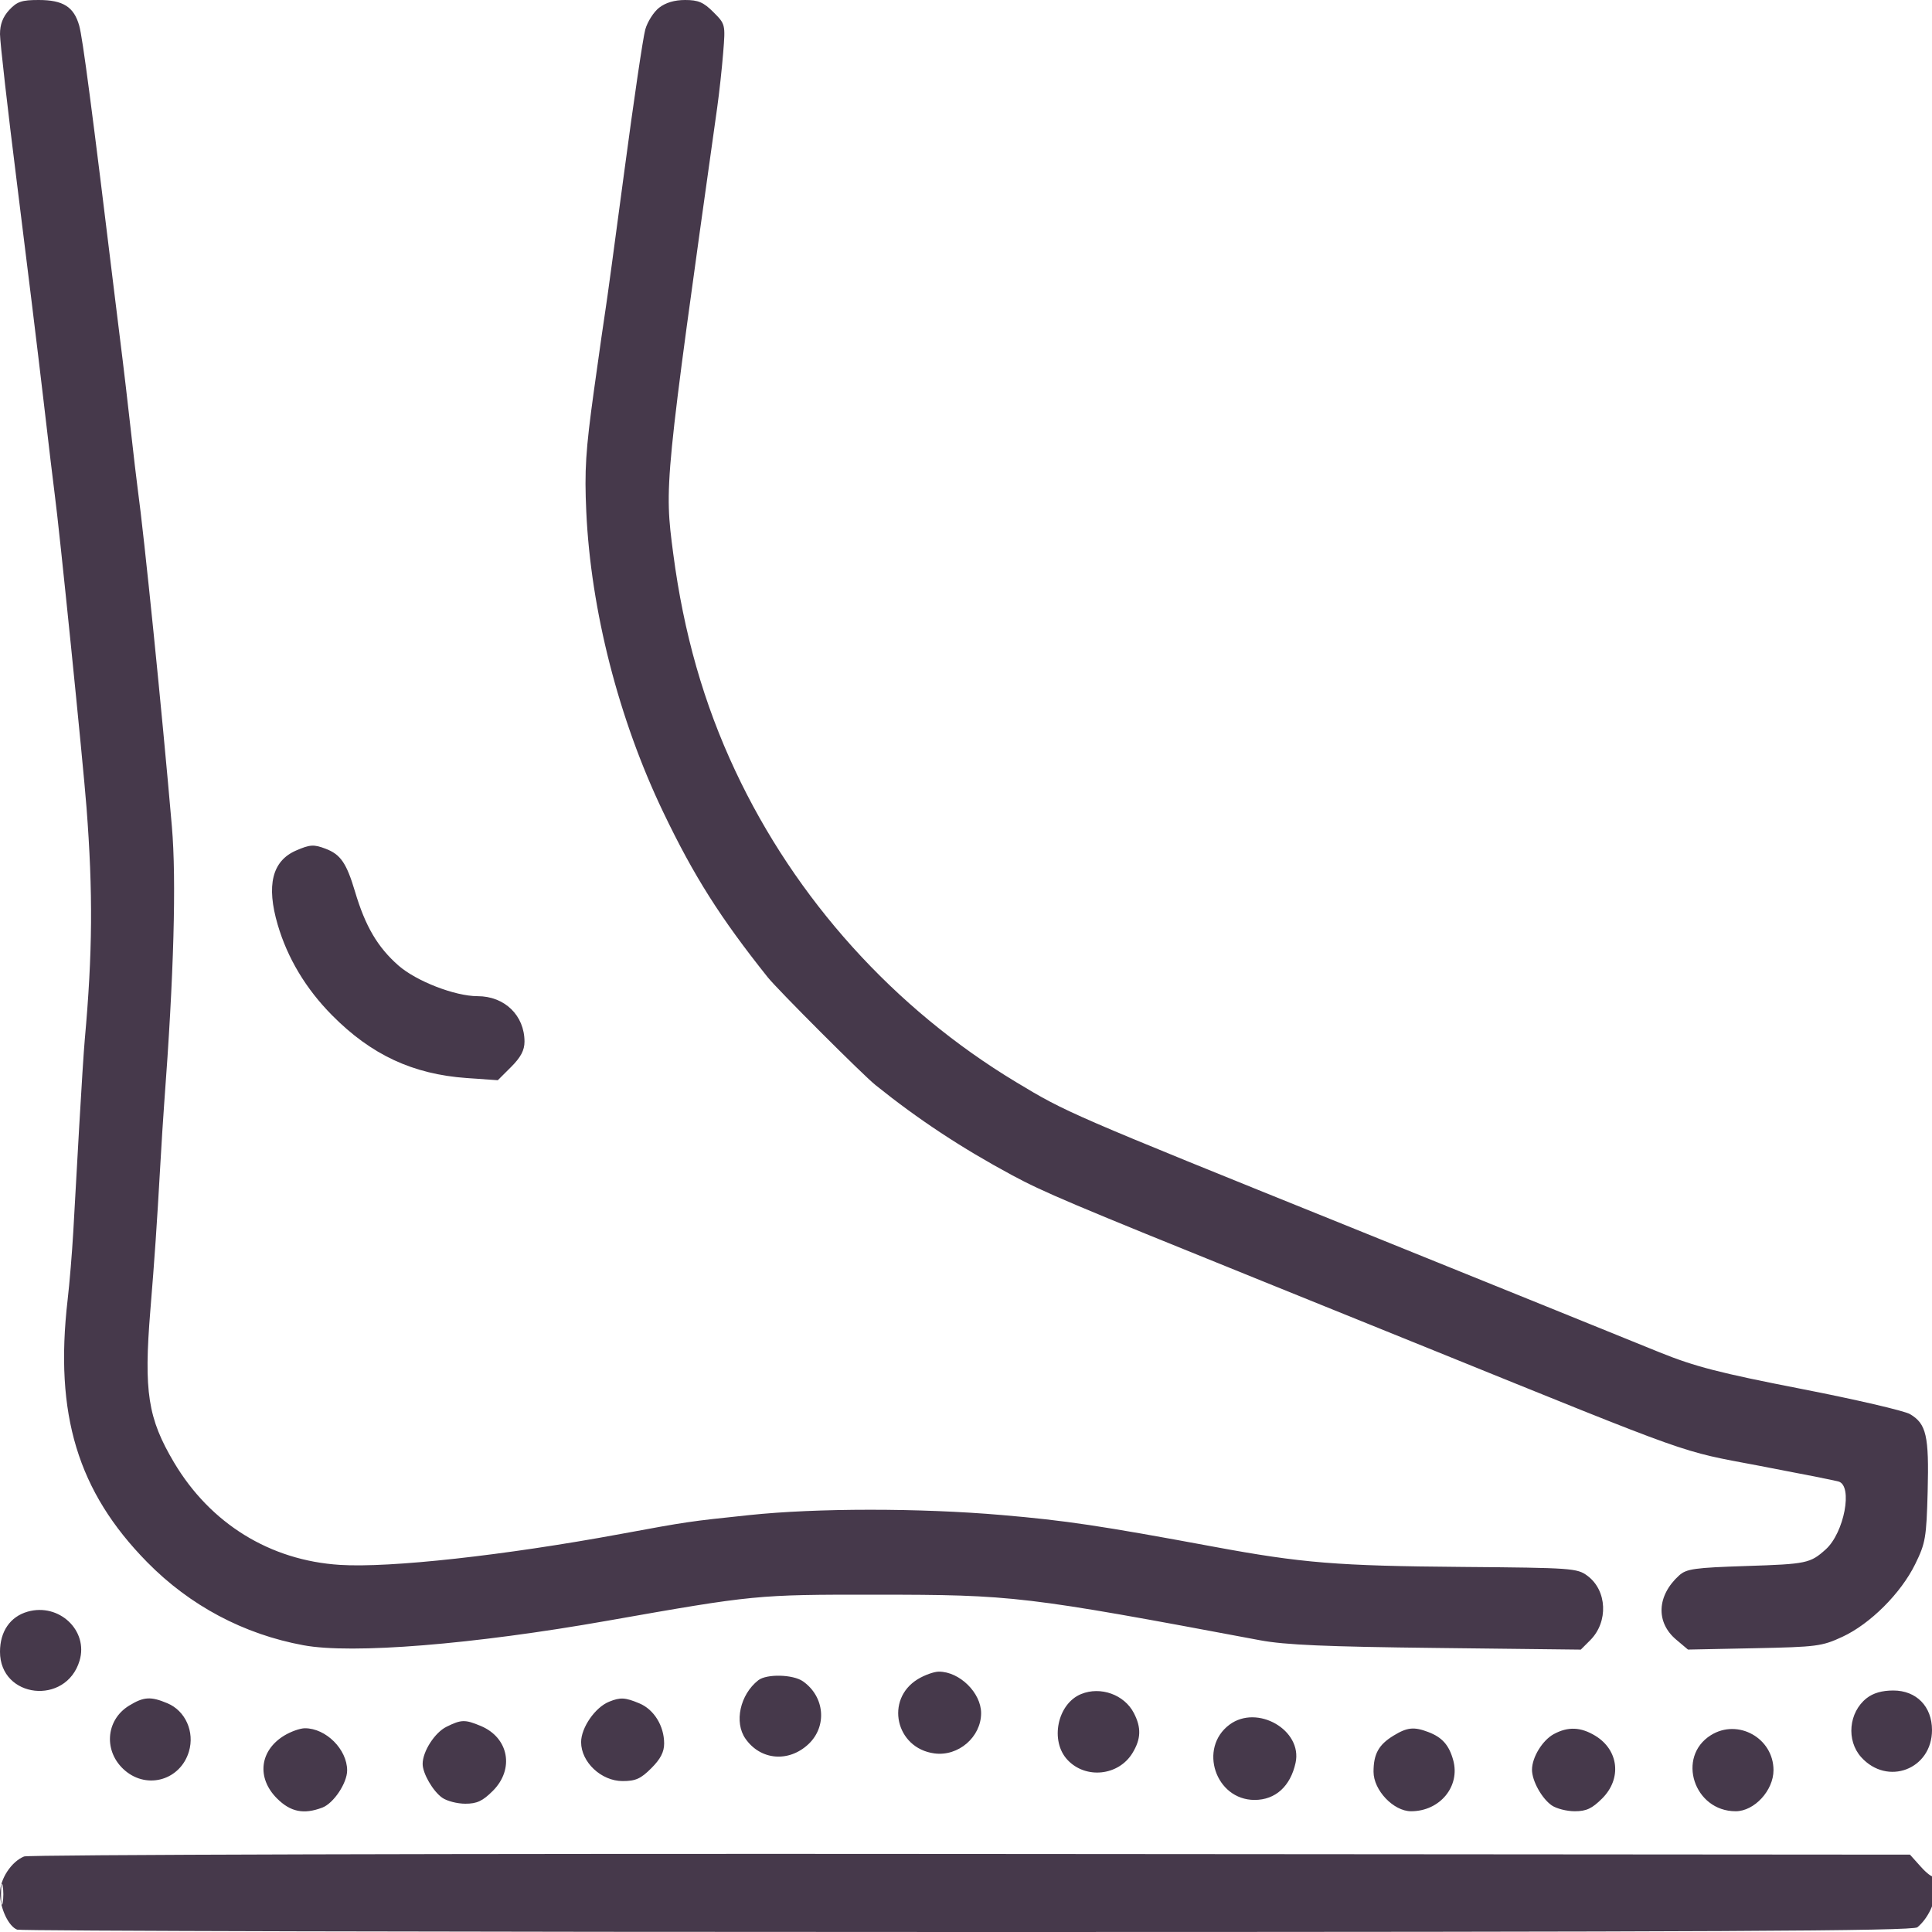<svg width="50" height="50" viewBox="0 0 50 50" fill="none" xmlns="http://www.w3.org/2000/svg">
<path fill-rule="evenodd" clip-rule="evenodd" d="M0.239 0.258C0.074 0.437 0 0.63 0 0.883C0 1.084 0.198 2.824 0.44 4.75C0.682 6.676 0.99 9.197 1.125 10.352C1.259 11.506 1.39 12.605 1.416 12.793C1.529 13.616 2.147 19.701 2.239 20.898C2.408 23.1 2.396 24.664 2.194 26.904C2.169 27.173 2.105 28.184 2.05 29.15C1.995 30.117 1.926 31.348 1.896 31.885C1.865 32.422 1.8 33.212 1.75 33.64C1.407 36.608 2.011 38.6 3.809 40.429C4.914 41.553 6.306 42.294 7.854 42.579C9.11 42.812 12.241 42.559 15.723 41.944C19.523 41.274 19.579 41.268 22.656 41.27C26.233 41.272 26.506 41.304 32.617 42.451C33.253 42.57 34.322 42.617 37.179 42.649L40.911 42.692L41.155 42.448C41.629 41.974 41.593 41.16 41.082 40.781C40.818 40.585 40.679 40.575 37.859 40.552C34.604 40.526 33.7 40.453 31.396 40.026C28.466 39.483 27.588 39.352 25.928 39.209C23.811 39.026 21.132 39.026 19.385 39.211C17.832 39.374 17.791 39.38 16.064 39.699C13.06 40.254 10.09 40.581 8.798 40.499C6.988 40.385 5.444 39.431 4.503 37.847C3.827 36.708 3.719 36.018 3.891 33.911C4.005 32.517 4.055 31.781 4.15 30.127C4.18 29.59 4.225 28.887 4.249 28.564C4.5 25.241 4.568 22.777 4.448 21.387C4.191 18.398 3.733 13.883 3.563 12.646C3.54 12.485 3.455 11.76 3.374 11.035C3.292 10.31 3.203 9.541 3.175 9.326C3.147 9.111 3.06 8.408 2.982 7.764C2.378 2.796 2.139 0.976 2.05 0.663C1.912 0.176 1.633 0 0.999 0C0.562 0 0.441 0.041 0.239 0.258ZM17.056 0.201C16.916 0.311 16.756 0.564 16.7 0.762C16.643 0.961 16.399 2.617 16.156 4.443C15.913 6.27 15.695 7.874 15.671 8.008C15.648 8.142 15.513 9.087 15.371 10.107C15.156 11.661 15.124 12.171 15.173 13.243C15.29 15.794 16.011 18.611 17.163 21.015C17.956 22.671 18.639 23.75 19.87 25.293C20.12 25.607 22.335 27.823 22.656 28.08C23.768 28.974 24.885 29.71 26.196 30.416C27.017 30.857 27.692 31.143 32.666 33.153C33.901 33.652 35.835 34.434 36.963 34.891C43.942 37.719 43.431 37.537 45.508 37.93C46.555 38.129 47.489 38.314 47.583 38.342C47.958 38.453 47.727 39.668 47.25 40.098C46.849 40.458 46.756 40.478 45.2 40.528C43.852 40.572 43.646 40.601 43.456 40.772C42.879 41.295 42.847 41.985 43.379 42.433L43.685 42.691L45.402 42.656C47.02 42.623 47.152 42.606 47.682 42.36C48.401 42.027 49.197 41.232 49.566 40.478C49.832 39.935 49.856 39.797 49.888 38.593C49.925 37.158 49.854 36.848 49.432 36.598C49.285 36.511 48.016 36.217 46.611 35.943C44.502 35.532 43.866 35.368 42.952 34.999C42.343 34.753 41.033 34.222 40.039 33.818C39.045 33.414 36.76 32.49 34.961 31.764C27.64 28.809 27.608 28.796 26.298 28.006C23.142 26.104 20.588 23.273 19.029 19.948C18.214 18.212 17.693 16.386 17.423 14.327C17.19 12.55 17.19 12.545 18.561 2.783C18.614 2.407 18.684 1.768 18.716 1.363C18.775 0.632 18.773 0.624 18.462 0.313C18.207 0.058 18.071 0 17.73 0C17.456 0 17.224 0.069 17.056 0.201ZM7.661 22.012C7.043 22.281 6.888 22.913 7.187 23.932C7.441 24.798 7.918 25.593 8.594 26.275C9.607 27.299 10.684 27.801 12.081 27.9L12.883 27.956L13.229 27.611C13.478 27.362 13.574 27.18 13.574 26.958C13.574 26.279 13.06 25.781 12.36 25.781C11.774 25.781 10.772 25.392 10.309 24.985C9.771 24.511 9.454 23.971 9.188 23.075C8.968 22.336 8.814 22.112 8.426 21.965C8.122 21.849 8.022 21.855 7.661 22.012ZM0.714 41.71C0.264 41.839 0 42.222 0 42.748C0 43.955 1.709 44.147 2.059 42.979C2.293 42.199 1.528 41.477 0.714 41.71ZM23.752 43.457C22.897 43.979 23.179 45.244 24.181 45.378C24.802 45.462 25.391 44.954 25.391 44.336C25.391 43.809 24.833 43.261 24.297 43.262C24.173 43.262 23.928 43.35 23.752 43.457ZM19.624 43.485C19.151 43.857 18.995 44.573 19.293 44.998C19.683 45.556 20.41 45.618 20.922 45.139C21.412 44.678 21.345 43.908 20.78 43.512C20.522 43.332 19.839 43.316 19.624 43.485ZM27.979 43.842C27.364 44.094 27.166 45.056 27.628 45.547C28.099 46.049 28.948 45.959 29.308 45.369C29.53 45.005 29.541 44.713 29.344 44.333C29.098 43.857 28.483 43.636 27.979 43.842ZM48.307 43.95C47.844 44.315 47.777 45.043 48.168 45.476C48.849 46.23 50 45.788 50 44.773C50 44.163 49.596 43.75 48.998 43.75C48.706 43.75 48.477 43.816 48.307 43.95ZM3.342 44.141C2.725 44.518 2.674 45.347 3.239 45.825C3.822 46.317 4.669 46.063 4.889 45.331C5.042 44.821 4.799 44.275 4.332 44.08C3.9 43.899 3.721 43.91 3.342 44.141ZM15.764 44.04C15.403 44.185 15.039 44.712 15.039 45.086C15.039 45.604 15.561 46.094 16.113 46.094C16.45 46.094 16.583 46.034 16.855 45.762C17.093 45.525 17.188 45.342 17.188 45.122C17.188 44.667 16.926 44.242 16.549 44.084C16.177 43.928 16.056 43.922 15.764 44.04ZM31.818 44.635C31.008 45.24 31.457 46.582 32.469 46.582C33.008 46.582 33.396 46.23 33.529 45.623C33.715 44.777 32.538 44.098 31.818 44.635ZM11.555 44.689C11.252 44.838 10.938 45.327 10.938 45.65C10.938 45.897 11.205 46.358 11.447 46.527C11.567 46.611 11.835 46.68 12.043 46.68C12.344 46.68 12.49 46.611 12.754 46.348C13.319 45.783 13.168 44.971 12.441 44.667C12.033 44.497 11.939 44.499 11.555 44.689ZM7.355 44.917C6.719 45.305 6.637 46.012 7.168 46.543C7.519 46.894 7.861 46.963 8.343 46.78C8.634 46.669 8.983 46.146 8.984 45.82C8.985 45.275 8.436 44.726 7.891 44.727C7.767 44.727 7.526 44.813 7.355 44.917ZM36.066 44.917C35.68 45.152 35.547 45.392 35.547 45.853C35.547 46.331 36.064 46.875 36.519 46.875C37.265 46.875 37.796 46.231 37.609 45.553C37.501 45.162 37.323 44.961 36.964 44.825C36.594 44.684 36.418 44.702 36.066 44.917ZM40.211 44.879C39.918 45.039 39.648 45.48 39.648 45.801C39.648 46.087 39.899 46.541 40.158 46.723C40.278 46.806 40.546 46.875 40.754 46.875C41.055 46.875 41.201 46.806 41.465 46.543C41.976 46.032 41.895 45.293 41.287 44.922C40.91 44.693 40.58 44.679 40.211 44.879ZM44.276 44.907C43.381 45.469 43.84 46.875 44.919 46.875C45.402 46.875 45.898 46.337 45.898 45.812C45.898 44.981 44.976 44.468 44.276 44.907ZM0.624 48.045C0.295 48.178 0 48.626 0 48.993C0 49.385 0.22 49.853 0.444 49.939C0.531 49.973 11.598 50 25.038 50C44.443 50 49.505 49.975 49.622 49.878C49.899 49.648 50.098 49.226 50.098 48.864C50.098 48.665 50.072 48.528 50.04 48.56C50.009 48.591 49.859 48.478 49.707 48.307L49.43 47.998L25.13 47.98C11.765 47.969 0.737 47.999 0.624 48.045ZM0.027 49.023C0.027 49.265 0.046 49.364 0.069 49.243C0.092 49.122 0.092 48.925 0.069 48.804C0.046 48.683 0.027 48.782 0.027 49.023Z" fill="#46394B"/>
</svg>
